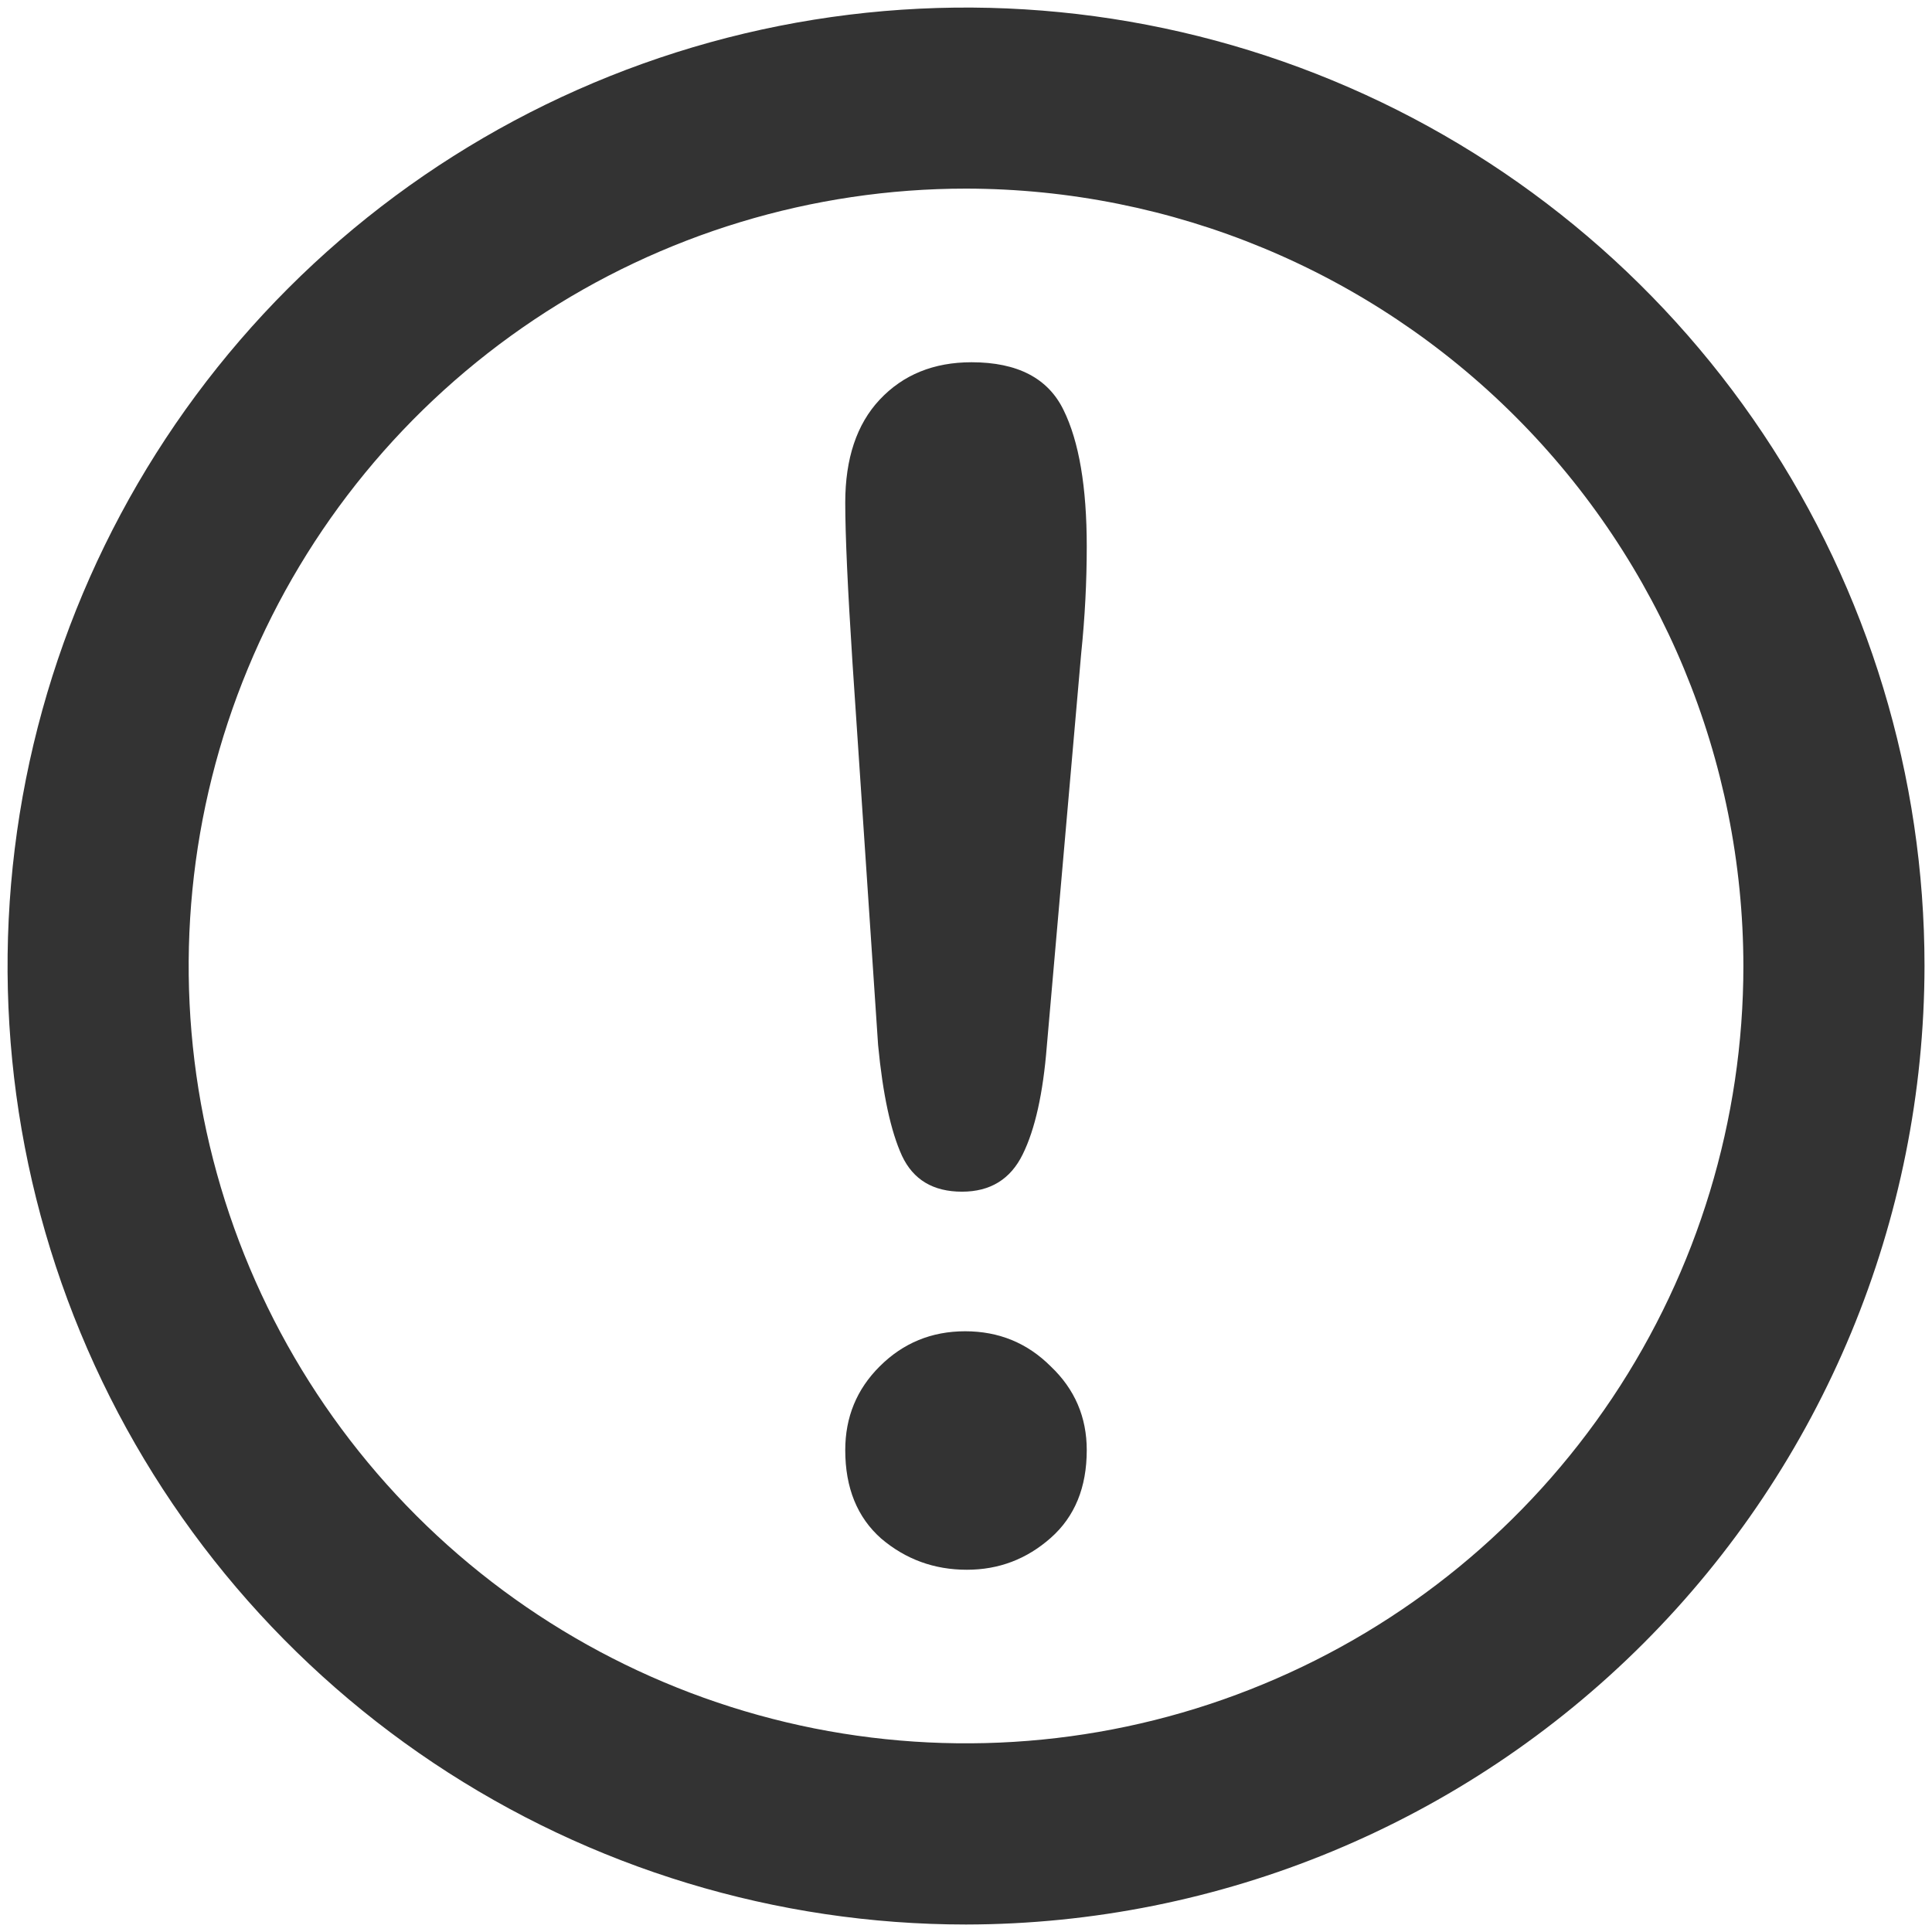 <svg width="16" height="16" viewBox="0 0 16 16" fill="none" xmlns="http://www.w3.org/2000/svg">
<g clip-path="url(#clip0_3962_10275)">
<path d="M8 15.938C6.43 15.938 4.895 15.472 3.59 14.6C2.285 13.728 1.267 12.488 0.667 11.038C0.066 9.587 -0.091 7.991 0.215 6.451C0.521 4.912 1.277 3.497 2.387 2.387C3.497 1.277 4.912 0.521 6.451 0.215C7.991 -0.091 9.587 0.066 11.038 0.667C12.488 1.267 13.728 2.285 14.6 3.59C15.472 4.895 15.938 6.43 15.938 8C15.935 10.104 15.098 12.122 13.61 13.61C12.122 15.098 10.104 15.935 8 15.938ZM8 1.562C6.727 1.562 5.482 1.94 4.424 2.647C3.365 3.355 2.54 4.36 2.053 5.536C1.565 6.713 1.438 8.007 1.686 9.256C1.935 10.505 2.548 11.652 3.448 12.552C4.348 13.452 5.495 14.065 6.744 14.314C7.993 14.562 9.287 14.435 10.463 13.947C11.64 13.46 12.645 12.635 13.353 11.576C14.06 10.518 14.438 9.273 14.438 8C14.436 6.293 13.757 4.657 12.55 3.45C11.343 2.243 9.707 1.564 8 1.562Z" fill="#333333"/>
<path d="M7.272 8.654L7.06 5.49C7.02 4.874 7 4.431 7 4.162C7 3.797 7.095 3.513 7.285 3.31C7.479 3.103 7.733 3 8.046 3C8.426 3 8.68 3.132 8.808 3.396C8.936 3.656 9 4.033 9 4.526C9 4.816 8.985 5.111 8.954 5.411L8.669 8.667C8.638 9.055 8.572 9.352 8.47 9.559C8.369 9.766 8.201 9.869 7.967 9.869C7.728 9.869 7.563 9.77 7.47 9.572C7.377 9.369 7.311 9.063 7.272 8.654ZM8.007 13C7.737 13 7.501 12.914 7.298 12.742C7.099 12.566 7 12.322 7 12.009C7 11.736 7.095 11.505 7.285 11.316C7.479 11.122 7.715 11.025 7.993 11.025C8.272 11.025 8.508 11.122 8.702 11.316C8.901 11.505 9 11.736 9 12.009C9 12.318 8.901 12.56 8.702 12.736C8.503 12.912 8.272 13 8.007 13Z" fill="#333333"/>
</g>
<defs>
<clipPath id="clip0_3962_10275">
<rect width="16" height="16" fill="white"/>
</clipPath>
</defs>
</svg>
